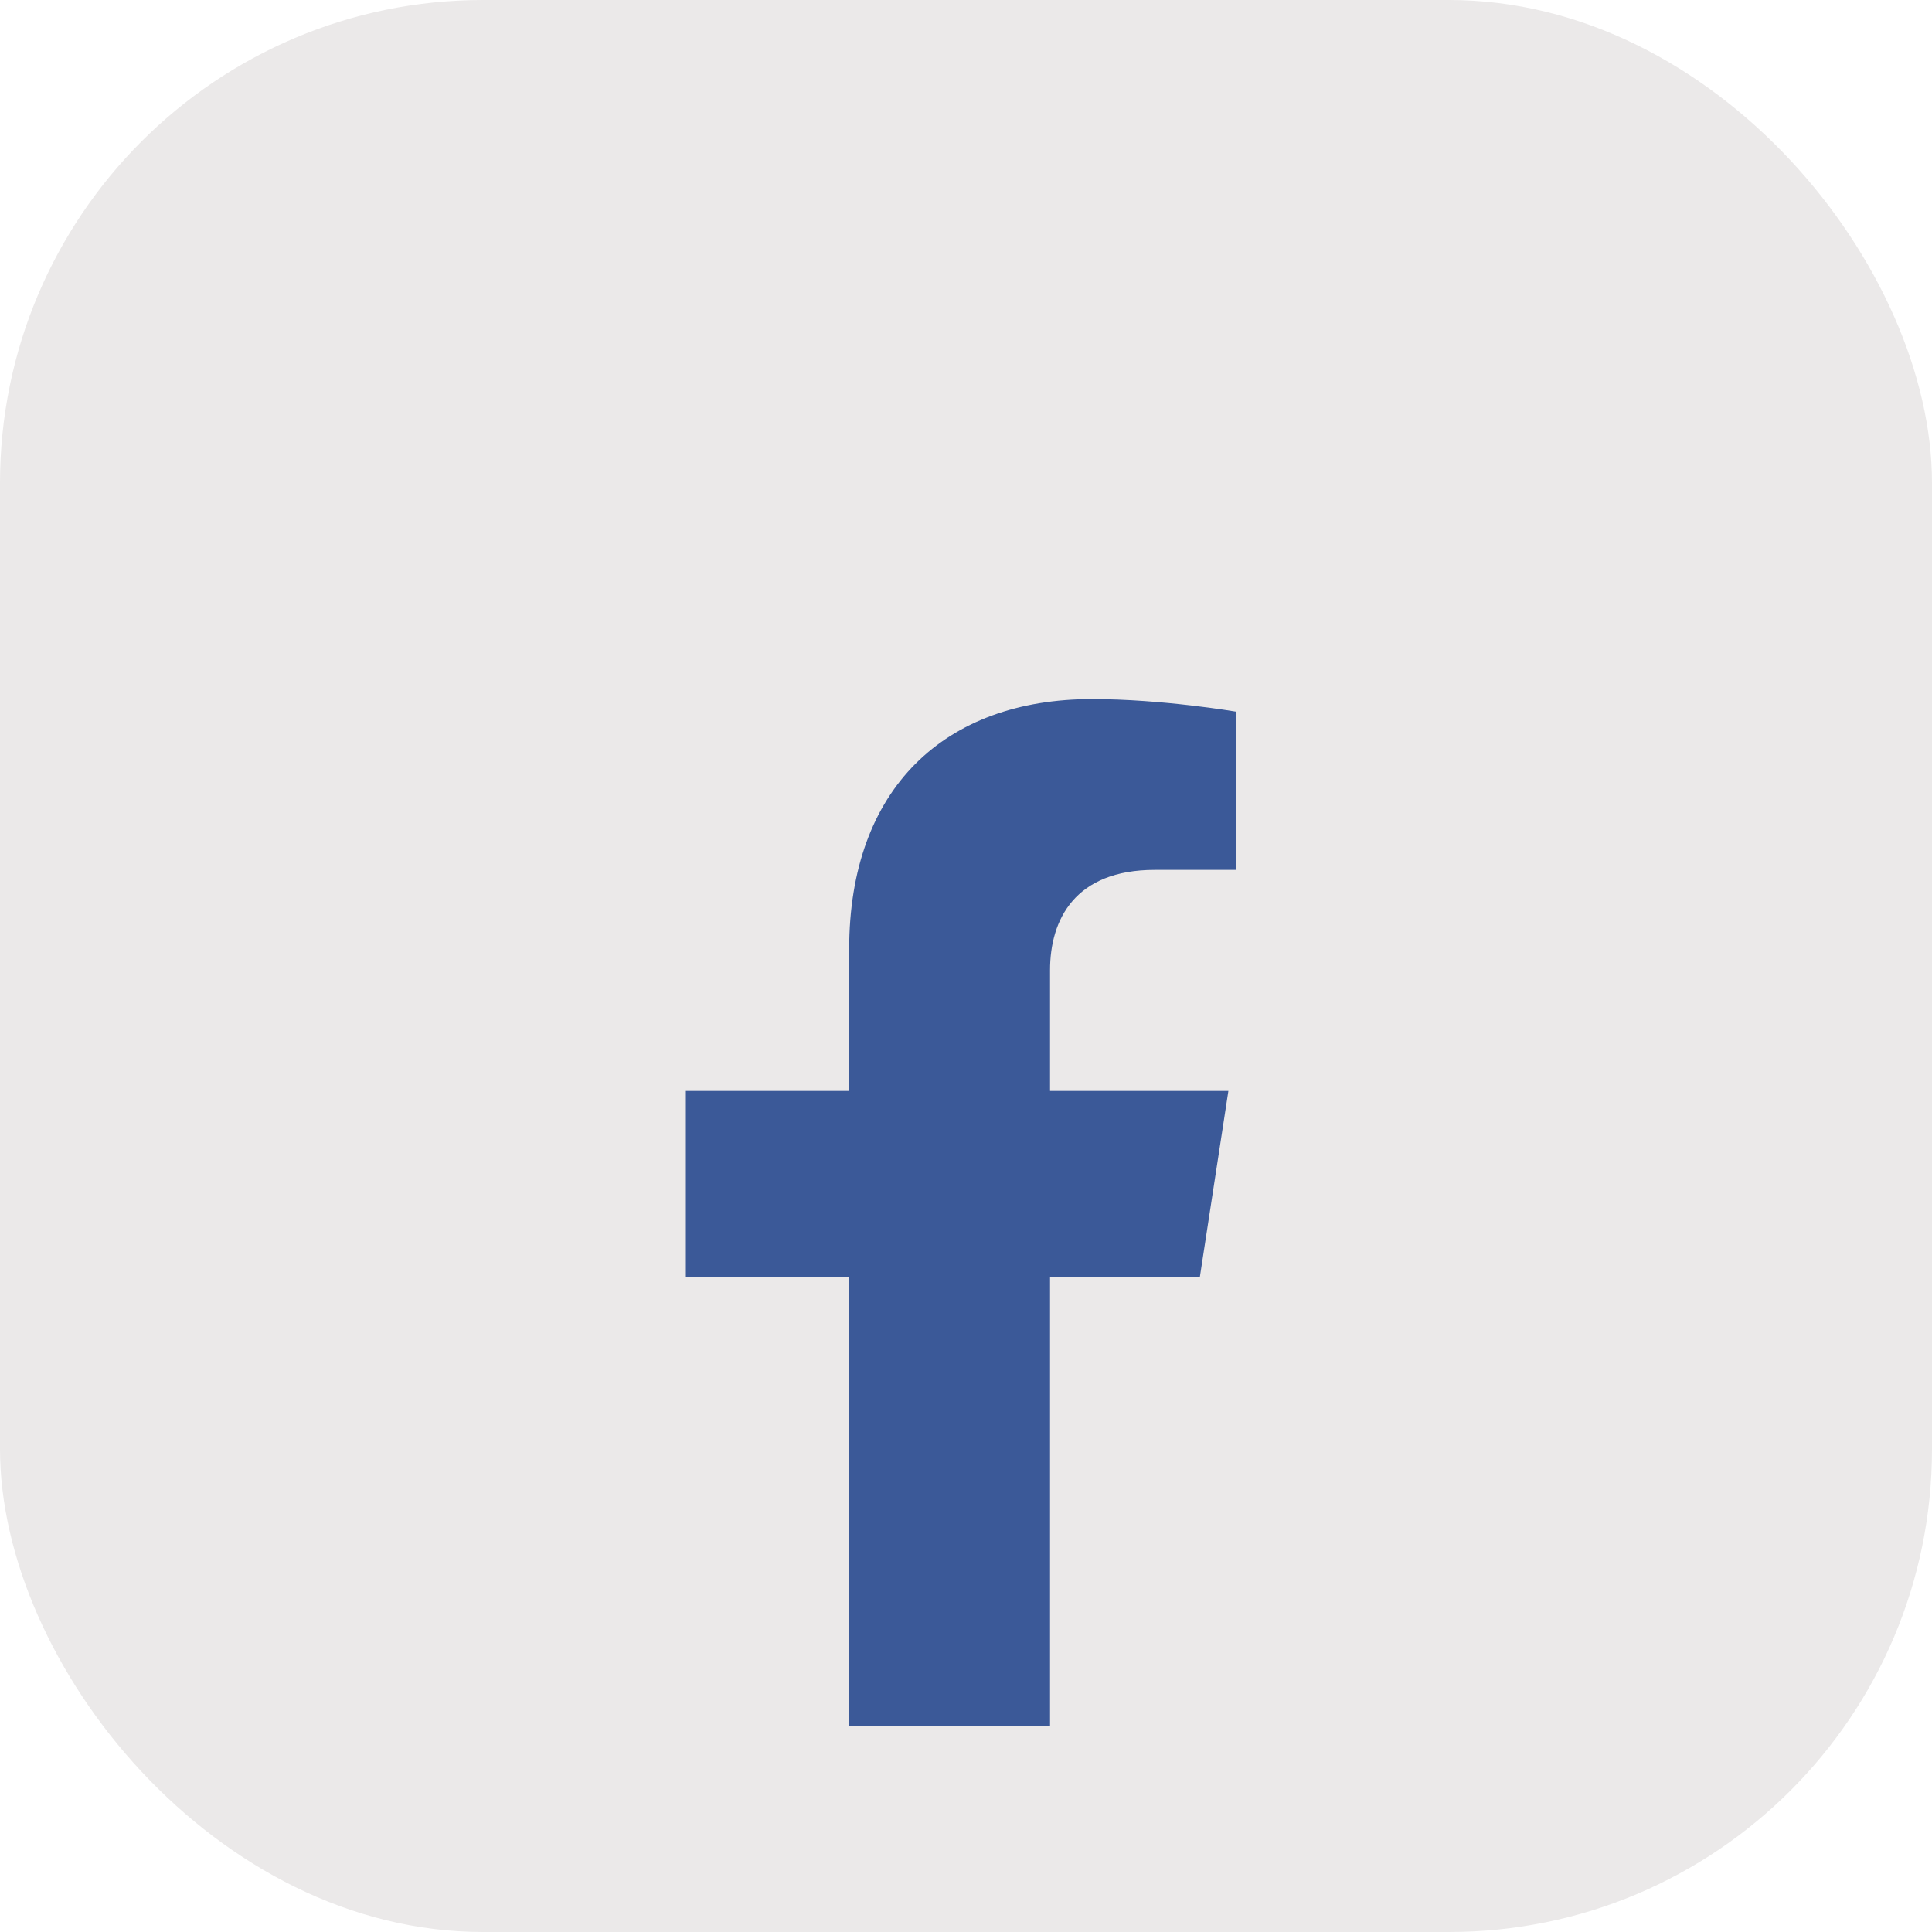 <svg width="40" height="40" viewBox="0 0 32 32" fill="none" xmlns="http://www.w3.org/2000/svg">
<rect width="32" height="32" rx="8" fill="#EBE9E9"/>
<g clip-path="url(#clip0_145_5323)" filter="url(#filter0_i_145_5323)">
<path d="M19.874 17.147L20.346 14.069H17.392V12.071C17.392 11.229 17.805 10.408 19.128 10.408H20.471V7.787C20.471 7.787 19.252 7.579 18.087 7.579C15.654 7.579 14.065 9.054 14.065 11.723V14.069H11.36V17.148H14.065V24.59H17.392V17.148L19.874 17.147Z" fill="#3B5998"/>
</g>
<defs>
<filter id="filter0_i_145_5323" x="7.41" y="7.579" width="17.011" height="21.011" filterUnits="userSpaceOnUse" color-interpolation-filters="sRGB">
<feFlood flood-opacity="0" result="BackgroundImageFix"/>
<feBlend mode="normal" in="SourceGraphic" in2="BackgroundImageFix" result="shape"/>
<feColorMatrix in="SourceAlpha" type="matrix" values="0 0 0 0 0 0 0 0 0 0 0 0 0 0 0 0 0 0 127 0" result="hardAlpha"/>
<feOffset dy="4"/>
<feGaussianBlur stdDeviation="7.5"/>
<feComposite in2="hardAlpha" operator="arithmetic" k2="-1" k3="1"/>
<feColorMatrix type="matrix" values="0 0 0 0 0 0 0 0 0 0 0 0 0 0 0 0 0 0 0.2 0"/>
<feBlend mode="normal" in2="shape" result="effect1_innerShadow_145_5323"/>
</filter>
<clipPath id="clip0_145_5323">
<rect width="17.011" height="17.011" fill="white" transform="translate(7.41 7.579)"/>
</clipPath>
</defs>
</svg>
